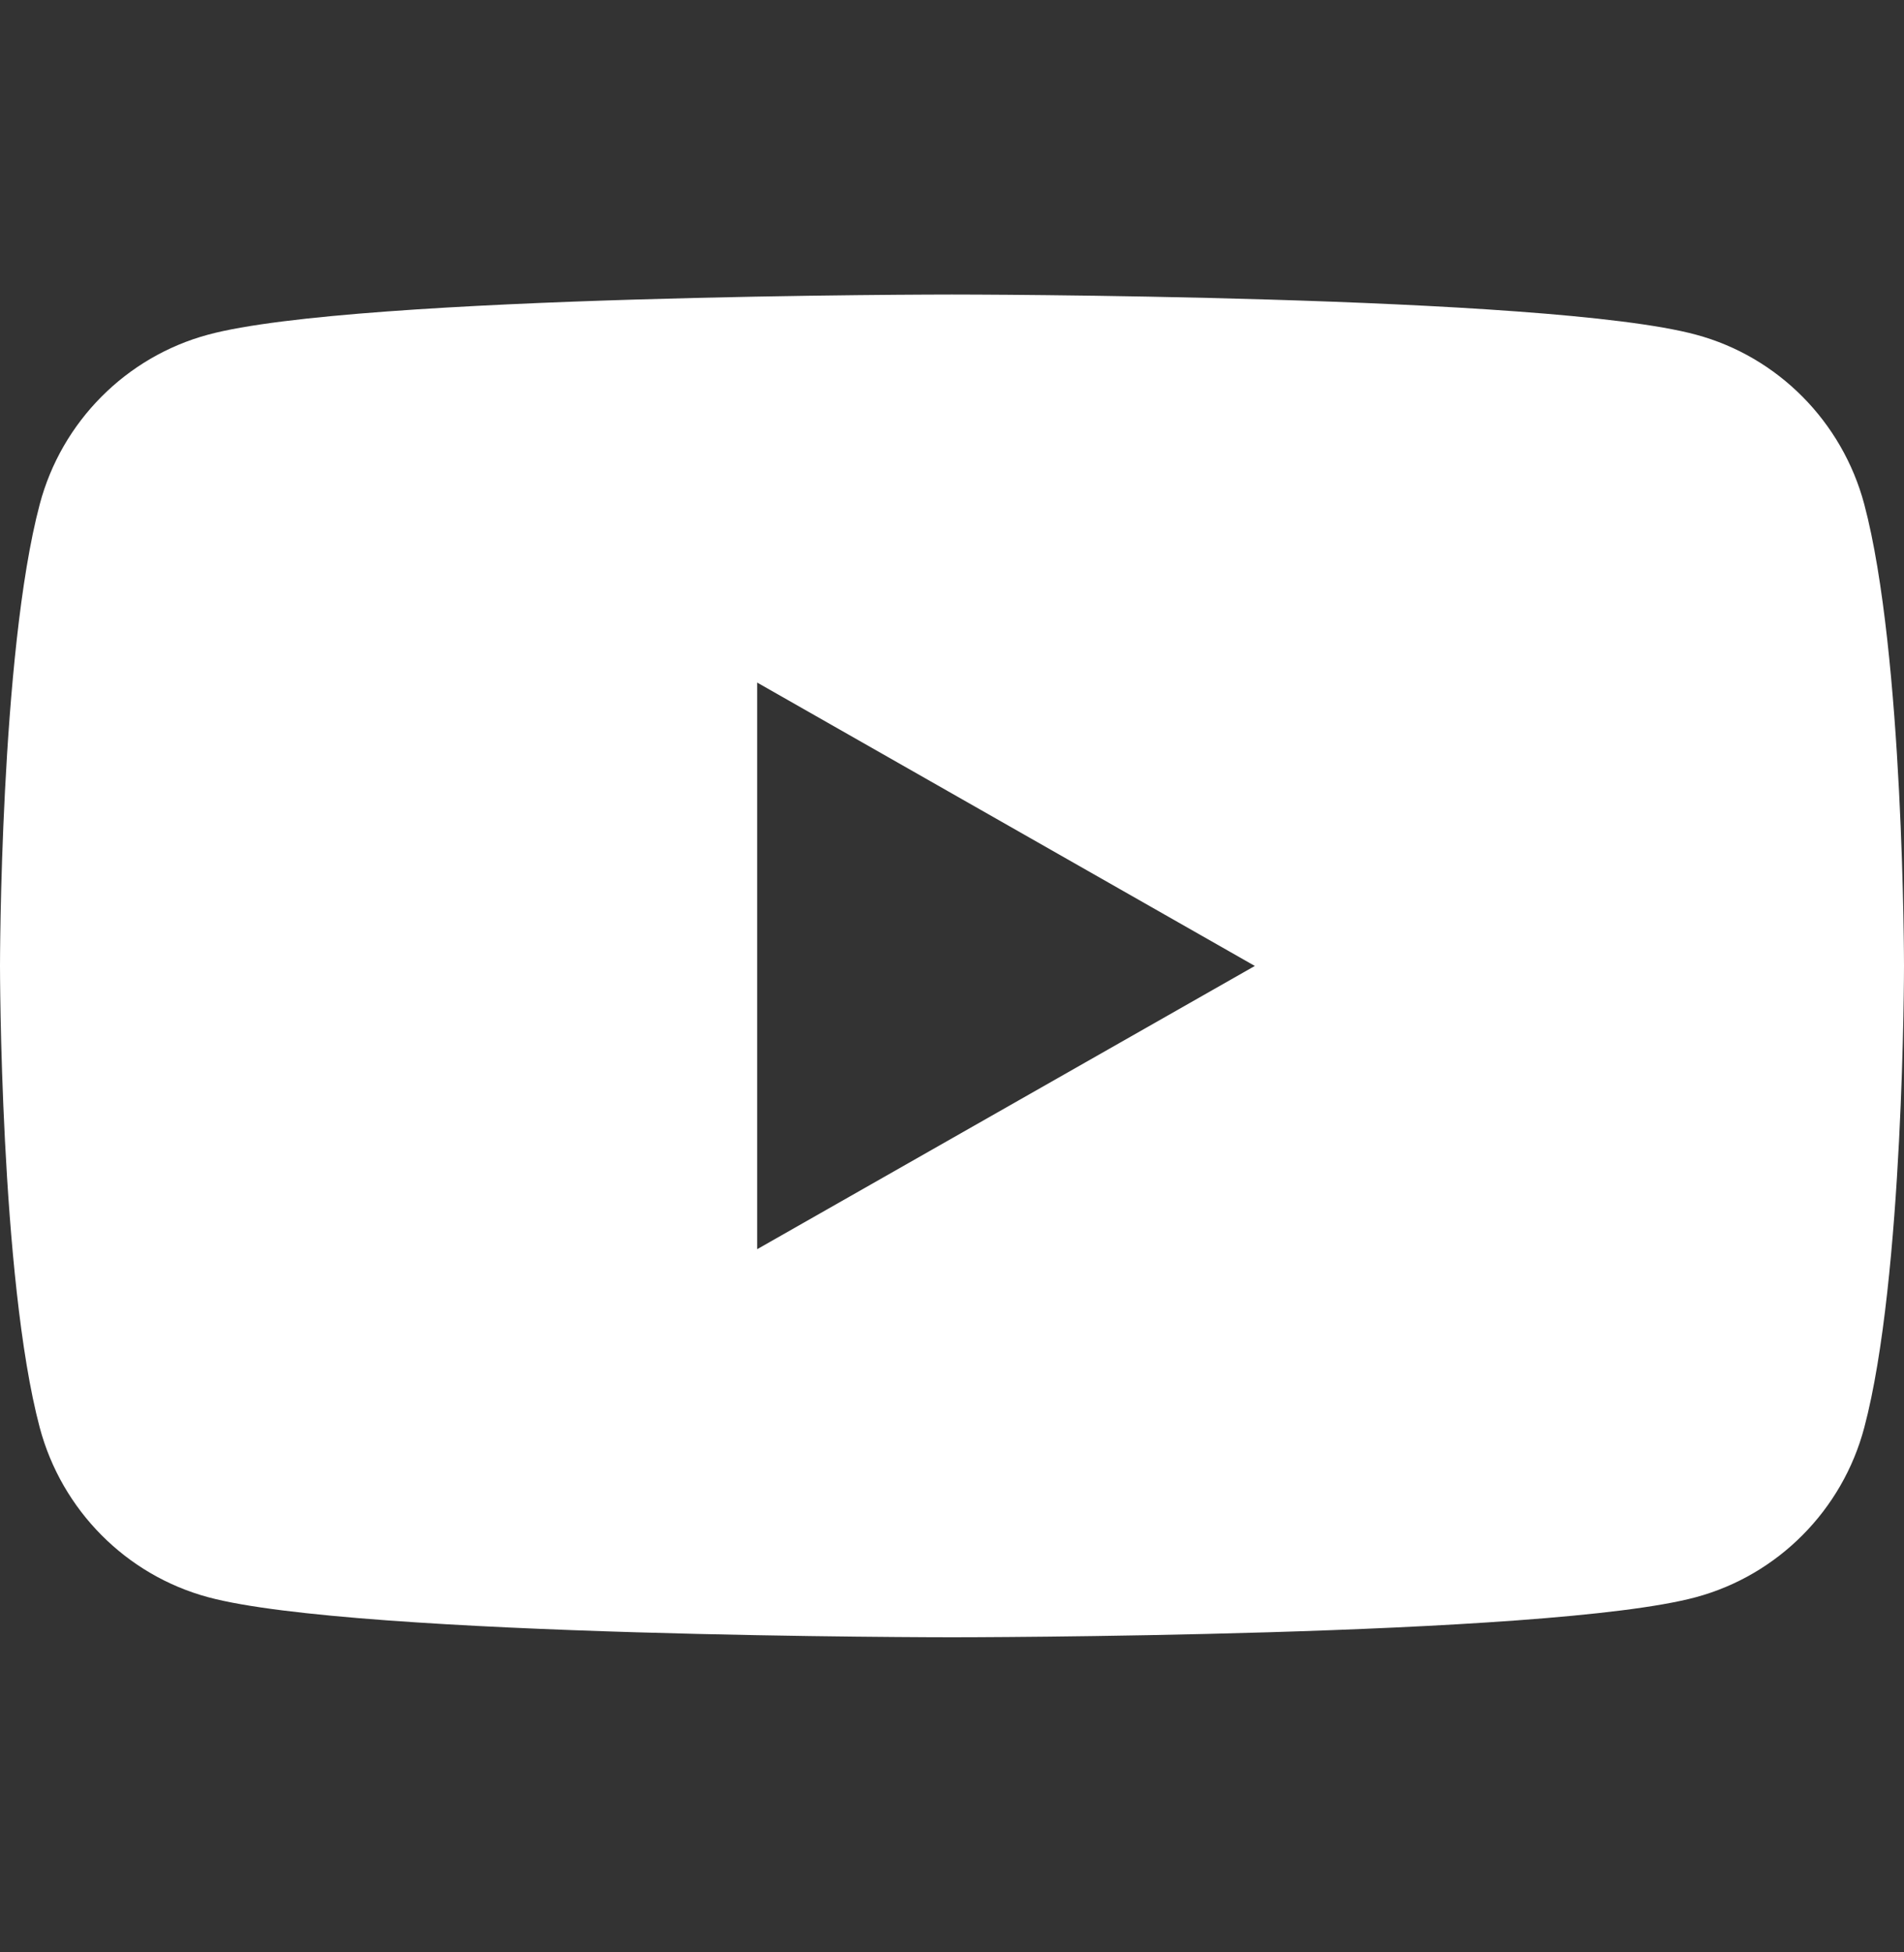<svg width="40" height="41" viewBox="0 0 40 41" fill="none" xmlns="http://www.w3.org/2000/svg">
<rect x="0" y="0" width="40" height="41" fill="#333333" stroke="none"/>
<path fill-rule="evenodd" clip-rule="evenodd" d="M35.629 7.028C37.349 7.489 38.703 8.856 39.165 10.589C40 13.73 40 20.285 40 20.285C40 20.285 40 26.839 39.165 29.98C38.706 31.713 37.349 33.077 35.629 33.541C32.508 34.383 19.999 34.383 19.999 34.383C19.999 34.383 7.492 34.383 4.372 33.541C2.65 33.077 1.297 31.713 0.835 29.98C2.86102e-06 26.839 0 20.285 0 20.285C0 20.285 2.86102e-06 13.73 0.835 10.589C1.294 8.856 2.65 7.492 4.372 7.028C7.49 6.185 19.999 6.185 19.999 6.185C19.999 6.185 32.508 6.185 35.629 7.028ZM26.362 20.285L15.907 26.233V14.334L26.362 20.285Z" fill="white"/>
</svg>
